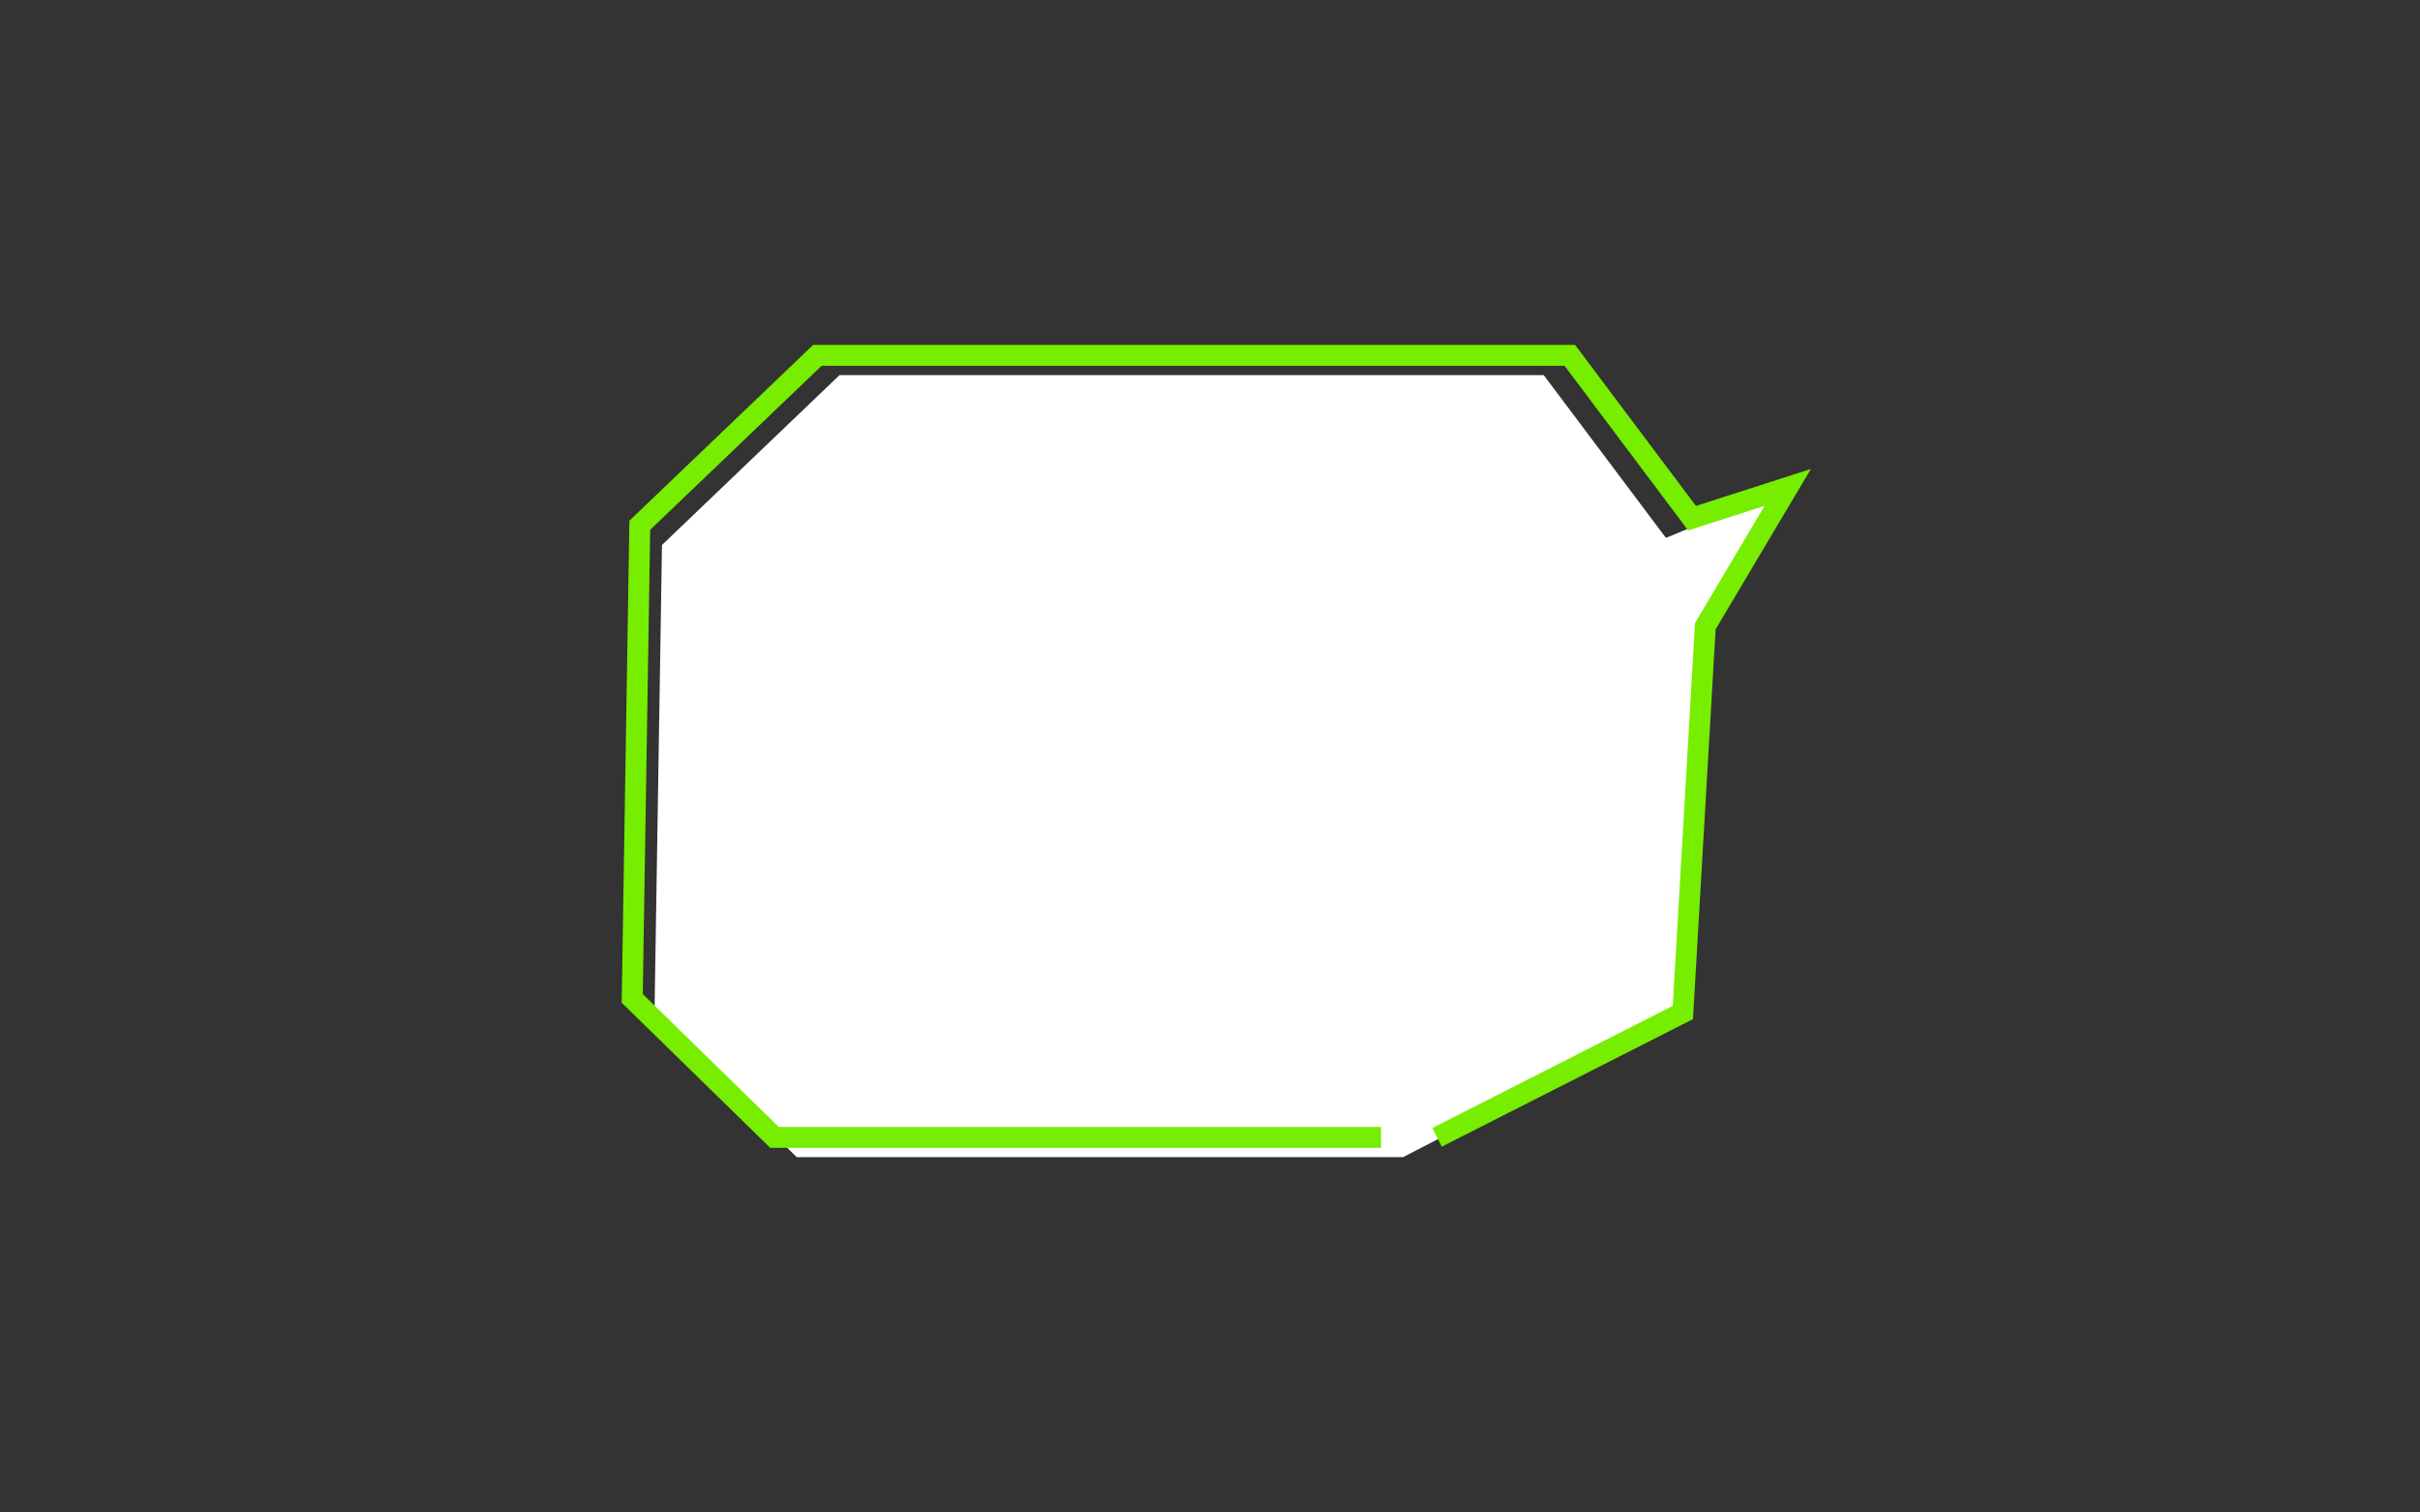 <?xml version="1.0" encoding="UTF-8"?>
<svg id="_レイヤー_" data-name="&amp;lt;レイヤー&amp;gt;" xmlns="http://www.w3.org/2000/svg" viewBox="0 0 400 250">
  <rect x="0" y="0" width="400" height="250" fill="#333333" stroke="none"/>
  <defs>
    <style>
      .cls-1 {
        fill: #fff;
        stroke-width: 0px;
      }

      .cls-1, .cls-2 {
        isolation: isolate;
      }

      .cls-2 {
        fill: none;
        stroke: #7e0;
        stroke-miterlimit: 10;
        stroke-width: 3.46px;
      }
    </style>
  </defs>
  <path class="cls-1" d="M231.94,191.26h-100.25l-23.52-22.98,1.25-78.2,29.35-28.08h116.39l20.2,26.91c6.71-2.78,13.42-5.56,20.14-8.34-4.54,7.64-9.08,15.29-13.62,22.93-1.24,21.29-2.47,42.58-3.71,63.86-15.41,7.96-30.82,15.93-46.23,23.89Z"/>
  <path class="cls-2" d="M228.27,188h-100.25l-23.52-22.98,1.25-78.2,29.35-28.08h124.38l20.2,26.91c5.27-1.69,10.54-3.38,15.81-5.08-4.54,7.64-9.08,15.29-13.62,22.93-1.24,21.29-2.47,42.58-3.71,63.86l-40.63,20.63"/>
</svg>